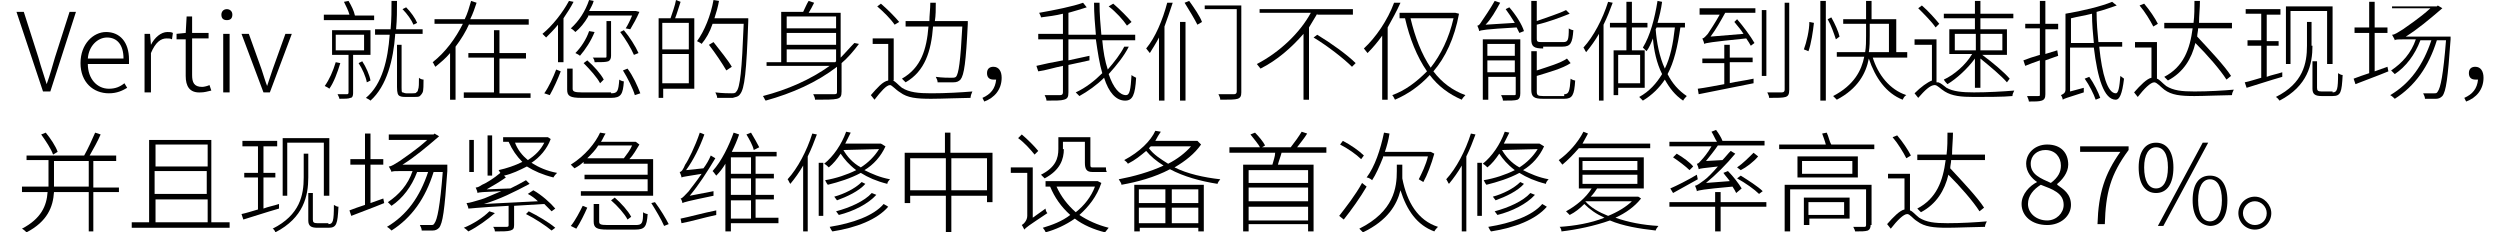 <!-- Generator: Adobe Illustrator 24.3.0, SVG Export Plug-In  --><svg xmlns="http://www.w3.org/2000/svg" xmlns:xlink="http://www.w3.org/1999/xlink" version="1.1" x="0px" y="0px" width="269px" height="25px" viewBox="0 0 269.7 25.4" style="overflow:visible;enable-background:new 0 0 269.7 25.4;" xml:space="preserve" aria-hidden="true">
<defs><linearGradient class="cerosgradient" data-cerosgradient="true" id="CerosGradient_ida3c5d1fd2" gradientUnits="userSpaceOnUse" x1="50%" y1="100%" x2="50%" y2="0%"><stop offset="0%" stop-color="#d1d1d1"/><stop offset="100%" stop-color="#d1d1d1"/></linearGradient><linearGradient/>
</defs>
<g>
	<path d="M0,1.3h0.8l1.6,5c0.3,1.1,0.6,1.9,0.9,2.9h0c0.4-1.1,0.6-1.9,0.9-2.9l1.6-5h0.7l-2.8,8.7H2.9L0,1.3z"/>
	<path d="M7,6.9c0-2.1,1.4-3.4,2.8-3.4c1.5,0,2.5,1.1,2.5,3c0,0.2,0,0.3,0,0.5H7.8c0,1.6,1,2.7,2.3,2.7c0.7,0,1.2-0.2,1.7-0.6   l0.3,0.5c-0.5,0.3-1.1,0.6-2,0.6C8.4,10.2,7,9,7,6.9z M11.7,6.4c0-1.5-0.7-2.3-1.8-2.3c-1,0-2,0.9-2.1,2.3H11.7z"/>
	<path d="M14,3.7h0.6l0.1,1.2h0c0.4-0.8,1.1-1.4,1.8-1.4c0.3,0,0.4,0,0.6,0.1L17,4.3c-0.2-0.1-0.3-0.1-0.6-0.1   c-0.6,0-1.2,0.4-1.7,1.6v4.3H14V3.7z"/>
	<path d="M18.5,8.3v-4h-1V3.7l1-0.1l0.1-1.8h0.6v1.8H21v0.6h-1.8v4c0,0.8,0.2,1.3,1.1,1.3c0.2,0,0.6-0.1,0.8-0.2l0.2,0.6   c-0.4,0.1-0.8,0.2-1.1,0.2C18.9,10.2,18.5,9.4,18.5,8.3z"/>
	<path d="M22.4,1.6c0-0.3,0.2-0.6,0.6-0.6c0.3,0,0.6,0.2,0.6,0.6c0,0.4-0.2,0.6-0.6,0.6C22.6,2.2,22.4,2,22.4,1.6z M22.6,3.7h0.7   v6.4h-0.7V3.7z"/>
	<path d="M24.6,3.7h0.8l1.4,3.9c0.2,0.6,0.4,1.3,0.6,1.8h0c0.2-0.6,0.4-1.2,0.6-1.8l1.4-3.9h0.7l-2.4,6.4H27L24.6,3.7z"/>
	<path d="M39.1,2.2h-5.5V1.6h2.8c-0.1-0.4-0.4-1-0.6-1.4l0.5-0.1c0.3,0.5,0.6,1.1,0.7,1.6h2.1V2.2z M35.4,6.9   c-0.3,1-0.7,2.1-1.2,2.8c-0.1-0.1-0.3-0.2-0.5-0.3c0.5-0.7,0.9-1.6,1.2-2.6L35.4,6.9z M36.8,6v4.2c0,0.3-0.1,0.5-0.3,0.5   c-0.2,0.1-0.6,0.1-1.2,0.1c0-0.1-0.1-0.3-0.2-0.5c0.5,0,0.9,0,1,0c0.1,0,0.2,0,0.2-0.2V6h-1.8V3.3h4.2V6H36.8z M34.9,5.5H38V3.8   h-3.1V5.5z M38.3,9c-0.1-0.6-0.5-1.5-0.9-2.1l0.4-0.2c0.4,0.6,0.8,1.5,0.9,2.1L38.3,9z M41.4,3.8c-0.2,2.7-0.9,5.6-2.7,7.2   c-0.1-0.1-0.3-0.2-0.5-0.3c1.8-1.5,2.4-4.2,2.6-6.9h-1.6V3.2h1.7C41,2.1,41,1.1,41,0.1h0.6c0,1,0,2-0.1,3.1h2.9v0.5H41.4z    M43.3,10.2c0.2,0,0.4,0,0.4-0.1c0.1,0,0.2-0.2,0.2-0.3C44,9.6,44,9.1,44,8.5c0.1,0.1,0.3,0.2,0.5,0.2c0,0.5,0,1.2-0.1,1.4   c-0.1,0.2-0.2,0.3-0.3,0.4s-0.4,0.1-0.7,0.1h-0.8c-0.2,0-0.5,0-0.7-0.1c-0.2-0.1-0.3-0.3-0.3-1V4.9h0.5v4.7c0,0.3,0,0.5,0.1,0.5   c0.1,0,0.2,0.1,0.4,0.1H43.3z M43.4,2.7c-0.2-0.5-0.7-1.2-1.2-1.7l0.4-0.2c0.5,0.5,1,1.2,1.2,1.7L43.4,2.7z"/>
	<path d="M49.5,2.6c-0.4,0.9-0.9,1.7-1.5,2.5v5.8h-0.6V5.8c-0.5,0.6-1,1-1.6,1.5c-0.1-0.1-0.2-0.4-0.3-0.5c1.4-1.1,2.5-2.6,3.3-4.2   h-3.1V2.1h3.3c0.3-0.6,0.5-1.3,0.7-2l0.6,0.2c-0.2,0.6-0.4,1.2-0.7,1.8h6.4v0.6H49.5z M56.2,10.1v0.6h-7.3v-0.6h3.3V6.3h-2.8V5.8   h2.8V3.3h0.6v2.5h2.9v0.6h-2.9v3.8H56.2z"/>
	<path d="M60.9,0.2c-0.3,0.6-0.7,1.2-1.1,1.8v4.8h-0.6V2.7c-0.4,0.5-0.9,1-1.3,1.4c-0.1-0.1-0.3-0.3-0.4-0.4   c1.1-0.9,2.2-2.3,2.9-3.6L60.9,0.2z M57.7,10.2c0.5-0.7,1-1.8,1.3-2.6l0.5,0.2c-0.3,0.8-0.8,1.9-1.2,2.6L57.7,10.2z M65,10.2   c0.7,0,0.8-0.2,0.9-1.5c0.1,0.1,0.4,0.2,0.5,0.2c-0.1,1.4-0.3,1.8-1.4,1.8h-3.2c-1.3,0-1.6-0.2-1.6-0.9V7.5h0.6v2.2   c0,0.3,0.2,0.4,1,0.4H65z M62.5,1.8c-0.4,0.7-0.9,1.3-1.4,1.7c-0.1-0.1-0.3-0.3-0.5-0.4c0.9-0.8,1.6-1.9,2-3.1l0.5,0.1   c-0.1,0.4-0.3,0.7-0.5,1.1h5l0.1,0l0.4,0.1c-0.3,0.7-0.7,1.4-1,1.9l-0.5-0.1c0.2-0.3,0.5-0.9,0.7-1.4H62.5z M63.2,3.5   c-0.4,1-1,1.9-1.6,2.6c-0.1-0.1-0.3-0.2-0.5-0.3c0.6-0.6,1.2-1.5,1.5-2.4L63.2,3.5z M63.8,9.1c-0.3-0.6-1.1-1.5-1.8-2.2l0.4-0.3   c0.7,0.6,1.5,1.5,1.8,2.1L63.8,9.1z M65,6.1c0,0.3-0.1,0.5-0.3,0.6c-0.3,0.1-0.7,0.1-1.5,0.1c0-0.2-0.1-0.4-0.2-0.5   c0.6,0,1.1,0,1.3,0c0.2,0,0.2,0,0.2-0.2V2.3H65V6.1z M66.4,3.3c0.6,0.7,1.3,1.8,1.6,2.5L67.5,6c-0.3-0.7-0.9-1.7-1.5-2.5L66.4,3.3z    M66.8,7.5c0.6,0.8,1.1,1.9,1.4,2.7l-0.6,0.2c-0.2-0.7-0.8-1.9-1.3-2.7L66.8,7.5z"/>
	<path d="M72.6,0.2C72.4,0.8,72.2,1.5,72,2h2.1v7.7h-3.4v1h-0.5V2h1.3c0.2-0.6,0.5-1.4,0.6-2L72.6,0.2z M73.5,2.5h-2.9v2.9h2.9V2.5z    M73.5,9.1V5.9h-2.9v3.2H73.5z M80,2.3c-0.2,5.6-0.4,7.4-0.9,8c-0.2,0.3-0.5,0.3-0.8,0.4c-0.4,0-1.1,0-1.7,0c0-0.2-0.1-0.4-0.2-0.6   c0.8,0.1,1.5,0.1,1.8,0.1c0.2,0,0.4,0,0.5-0.2c0.4-0.4,0.6-2.3,0.8-7.4h-3.4c-0.3,0.9-0.7,1.6-1.2,2.2c-0.1-0.1-0.3-0.2-0.5-0.3   c0.8-1.1,1.5-2.8,1.8-4.5l0.6,0.1c-0.1,0.6-0.3,1.3-0.5,1.9H80V2.3z M77.6,7.7c-0.4-0.7-1.2-1.9-1.9-2.8l0.5-0.3   c0.7,0.9,1.6,2,2,2.7L77.6,7.7z"/>
	<path d="M92.1,4.8c-0.6,0.8-1.2,1.5-1.9,2.1V10c0,0.5-0.1,0.7-0.5,0.8c-0.4,0.1-1.2,0.1-2.4,0.1c0-0.2-0.1-0.4-0.2-0.6   c1.1,0,2,0,2.3,0c0.3,0,0.3-0.1,0.3-0.3V7.3c-2.2,1.7-4.9,2.9-7.8,3.7c-0.1-0.1-0.2-0.4-0.3-0.5c2.7-0.7,5.2-1.8,7.3-3.3H82V6.8   h1.6V1.3H86c0.2-0.4,0.4-0.9,0.6-1.2l0.6,0.2c-0.2,0.4-0.4,0.8-0.6,1.1h3.5v4.9c0.5-0.5,1-1.1,1.5-1.6L92.1,4.8z M84.2,1.8v1.3h5.4   V1.8H84.2z M84.2,4.9h5.4V3.6h-5.4V4.9z M89.5,6.8l0.1-0.1V5.4h-5.4v1.4H89.5z"/>
	<path d="M95.8,8.8c0.3,0.1,0.5,0.4,1,0.8c0.8,0.5,1.8,0.6,3.2,0.6c1.6,0,3.3-0.1,4.5-0.2c-0.1,0.2-0.2,0.5-0.2,0.7   c-0.8,0-3.2,0.1-4.3,0.1c-1.6,0-2.6-0.1-3.4-0.7c-0.5-0.3-0.9-0.8-1.1-0.8c-0.4,0-1,0.7-1.7,1.6l-0.4-0.5c0.7-0.8,1.3-1.5,1.9-1.6   v-4h-1.7V4.2h2.3V8.8z M96,2.7c-0.4-0.6-1.2-1.4-1.9-2l0.4-0.3c0.7,0.6,1.5,1.4,2,2L96,2.7z M100.2,2.9c-0.2,2.7-0.9,4.9-3,6.1   c-0.1-0.1-0.3-0.3-0.4-0.4c2.1-1.2,2.7-3.2,2.9-5.7h-2.5V2.3h2.6c0-0.6,0.1-1.3,0.1-2h0.6c0,0.7,0,1.4-0.1,2h3.6v0.3   c-0.2,4.2-0.4,5.6-0.8,6.1c-0.2,0.2-0.4,0.3-0.8,0.3c-0.3,0-1,0-1.7,0c0-0.2-0.1-0.4-0.2-0.6c0.7,0.1,1.4,0.1,1.7,0.1   c0.2,0,0.4,0,0.5-0.1c0.3-0.3,0.5-1.7,0.7-5.5H100.2z"/>
	<path d="M105.6,10.7c0.9-0.4,1.4-1,1.5-2c-0.1,0-0.2,0-0.3,0c-0.4,0-0.7-0.2-0.7-0.7c0-0.5,0.3-0.7,0.7-0.7c0.6,0,0.9,0.5,0.9,1.2   c0,1.3-0.8,2.2-1.9,2.6L105.6,10.7z"/>
	<path d="M121.6,5.1c-0.5,1-1.3,2-2.2,3c0.5,1.5,1.2,2.3,1.9,2.3c0.4,0,0.5-0.6,0.6-2.2c0.1,0.1,0.3,0.2,0.5,0.3   c-0.1,1.9-0.4,2.5-1.2,2.5c-1,0-1.8-0.9-2.3-2.5c-0.8,0.8-1.8,1.5-2.7,2c-0.1-0.1-0.3-0.3-0.4-0.4c1.1-0.5,2.1-1.3,2.9-2.1   c-0.3-1-0.5-2.3-0.7-3.7h-3v2.3l2.3-0.5l0,0.5L115,7.1v3c0,0.5-0.1,0.7-0.5,0.8c-0.3,0.1-0.9,0.1-1.9,0.1c0-0.2-0.1-0.4-0.2-0.6   c0.8,0,1.5,0,1.7,0c0.2,0,0.3-0.1,0.3-0.3V7.2c-1,0.2-1.9,0.5-2.7,0.6l-0.2-0.6c0.8-0.2,1.8-0.4,2.9-0.6V4.3h-2.7V3.7h2.7V1.5   c-0.8,0.2-1.6,0.3-2.4,0.4c0-0.1-0.1-0.3-0.2-0.5c1.7-0.3,3.7-0.7,4.8-1.1l0.4,0.5c-0.6,0.2-1.3,0.4-2,0.6v2.4h3   c-0.1-1.1-0.2-2.3-0.2-3.5h0.6c0,1.3,0.1,2.4,0.2,3.5h3.7v0.6h-3.6c0.1,1.2,0.3,2.3,0.6,3.2c0.7-0.8,1.4-1.7,1.8-2.5L121.6,5.1z    M121.4,2.8c-0.4-0.6-1.2-1.5-2-2.1l0.5-0.3c0.7,0.6,1.6,1.5,2,2L121.4,2.8z"/>
	<path d="M126.4,0.3c-0.3,0.9-0.6,1.8-0.9,2.6V11h-0.6V4.1c-0.3,0.6-0.7,1.2-1,1.7c-0.1-0.1-0.3-0.4-0.4-0.5c1-1.2,1.8-3.1,2.3-5   L126.4,0.3z M127.2,2.4h0.6V11h-0.6V2.4z M128.2,0.1c0.5,0.7,1.2,1.7,1.4,2.3l-0.5,0.3c-0.3-0.6-0.9-1.6-1.4-2.4L128.2,0.1z    M133.9,10.1c0,0.4-0.1,0.6-0.4,0.7c-0.3,0.1-0.9,0.1-1.9,0.1c0-0.2-0.1-0.4-0.2-0.6c0.8,0,1.5,0,1.7,0c0.2,0,0.3-0.1,0.3-0.3v-9   h-3.5V0.6h4V10.1z"/>
	<path d="M142.2,1.5c-0.3,0.5-0.6,1-0.9,1.5v7.9h-0.6V3.7c-1.3,1.5-2.9,2.9-4.7,3.8c-0.1-0.1-0.3-0.4-0.4-0.5   c2.5-1.3,4.7-3.4,5.9-5.6h-5.6V1h10.2v0.6H142.2z M142.2,3.8c1.5,0.9,3.3,2.2,4.2,3.1l-0.4,0.4c-0.9-0.9-2.7-2.3-4.2-3.2L142.2,3.8   z"/>
	<path d="M151.3,0.3c-0.4,0.9-0.9,1.8-1.4,2.7v7.9h-0.6V3.9c-0.5,0.7-1,1.3-1.6,1.9c-0.1-0.1-0.3-0.4-0.4-0.5c1.3-1.2,2.6-3.1,3.3-5   L151.3,0.3z M157.7,1.5c-0.5,2.7-1.5,4.8-2.8,6.3c0.9,1.2,2.1,2.1,3.5,2.6c-0.1,0.1-0.3,0.3-0.4,0.5c-1.4-0.6-2.6-1.5-3.5-2.7   c-1.1,1.2-2.4,2.1-3.8,2.7c-0.1-0.2-0.2-0.4-0.3-0.5c1.4-0.5,2.6-1.4,3.8-2.6c-1.1-1.6-1.9-3.6-2.4-5.8h-0.6V1.4h6l0.1,0L157.7,1.5   z M152.4,2c0.5,2.1,1.2,3.9,2.2,5.4c1.1-1.4,2-3.2,2.5-5.4H152.4z"/>
	<path d="M163.2,0.8c0.7,0.8,1.4,1.9,1.6,2.6l-0.5,0.2c-0.1-0.2-0.2-0.4-0.3-0.6c-3.5,0.2-3.9,0.3-4.1,0.4c0-0.1-0.1-0.4-0.2-0.6   c0.2,0,0.3-0.2,0.5-0.5c0.2-0.3,0.9-1.3,1.4-2.2l0.6,0.2c-0.5,0.9-1,1.8-1.6,2.4l3.2-0.2c-0.3-0.5-0.7-1.1-1-1.5L163.2,0.8z    M164.4,10.2c0,0.4-0.1,0.6-0.3,0.7c-0.3,0.1-0.8,0.1-1.6,0.1c0-0.2-0.1-0.4-0.2-0.6c0.7,0,1.2,0,1.4,0c0.2,0,0.2,0,0.2-0.2V8.4h-3   v2.5h-0.6V4.3h4.1V10.2z M160.8,4.8v1.3h3V4.8H160.8z M163.8,7.9V6.6h-3v1.3H163.8z M166.9,5.3c-1,0-1.3-0.2-1.3-1V0.1h0.6v2.2   c1.1-0.4,2.4-0.8,3.2-1.2l0.4,0.4c-1,0.4-2.3,0.9-3.6,1.2v1.5c0,0.4,0.1,0.4,0.7,0.4h2.2c0.5,0,0.6-0.2,0.6-1.5   c0.1,0.1,0.4,0.2,0.5,0.2c-0.1,1.4-0.3,1.8-1.2,1.8H166.9z M169.2,10.3c0.5,0,0.6-0.3,0.7-1.7c0.1,0.1,0.4,0.2,0.5,0.2   c-0.1,1.6-0.3,2-1.2,2h-2.3c-1,0-1.3-0.2-1.3-1V5.6h0.6v2.1c1.2-0.4,2.6-0.8,3.3-1.3l0.4,0.5c-0.9,0.6-2.4,1-3.7,1.4v1.7   c0,0.4,0.1,0.5,0.7,0.5H169.2z"/>
	<path d="M174.5,0.3c-0.3,0.8-0.6,1.6-1,2.4V11H173V3.7c-0.4,0.7-0.9,1.4-1.4,2c-0.1-0.1-0.2-0.4-0.3-0.5c1.1-1.2,2.1-3.1,2.7-5   L174.5,0.3z M175.1,9.6v0.8h-0.5V5.5h1.4V3h-1.8V2.5h1.8V0.2h0.6v2.3h1.7V3h-1.7v2.5h1.4v4.1H175.1z M175.1,6v3.1h2.4V6H175.1z    M181.9,3c-0.3,2.1-0.7,3.8-1.4,5.1c0.5,1,1.2,1.8,2.1,2.4c-0.1,0.1-0.3,0.3-0.4,0.5c-0.9-0.6-1.5-1.4-2-2.3   c-0.6,0.9-1.4,1.7-2.4,2.3c-0.1-0.1-0.3-0.3-0.4-0.4c1.1-0.6,1.9-1.5,2.5-2.5c-0.6-1.2-0.9-2.6-1-3.9c-0.2,0.5-0.4,1-0.7,1.4   c-0.1-0.1-0.3-0.3-0.4-0.4c0.8-1.3,1.3-3.2,1.6-5.1l0.5,0.1c-0.1,0.8-0.3,1.6-0.5,2.3h3V3H181.9z M179.2,3.2c0.1,1.4,0.4,3,1,4.3   c0.6-1.2,0.9-2.7,1.1-4.5h-2L179.2,3.2z"/>
	<path d="M187.2,9.1c0.9-0.2,1.8-0.3,2.7-0.5l0,0.5c-2.1,0.4-4.4,0.9-6,1.2l-0.1-0.6c0.8-0.1,1.8-0.3,2.9-0.5V6.9h-2.4V6.4h2.4V4.9   h0.6v1.4h2.5v0.5h-2.5V9.1z M188.1,2.1c0.7,0.8,1.5,1.9,1.9,2.6L189.6,5c-0.1-0.2-0.3-0.5-0.5-0.8c-4,0.4-4.4,0.5-4.6,0.6   c0-0.1-0.1-0.4-0.2-0.6c0.2,0,0.4-0.3,0.6-0.5c0.2-0.3,0.8-1.2,1.3-2.1h-2.2V0.9h6.1v0.5h-3.3c-0.5,0.9-1,1.8-1.6,2.6l3.6-0.3   c-0.3-0.5-0.7-0.9-1-1.3L188.1,2.1z M191.3,8.3h-0.5V1.1h0.5V8.3z M193.8,0.3v9.5c0,0.5-0.1,0.7-0.4,0.8c-0.3,0.1-0.9,0.1-1.8,0.1   c0-0.2-0.1-0.4-0.2-0.6c0.8,0,1.4,0,1.6,0c0.2,0,0.3-0.1,0.3-0.3V0.3H193.8z"/>
	<path d="M195.4,5.4c0.3-0.8,0.6-2.1,0.6-3l0.5,0.1c-0.1,0.9-0.3,2.3-0.6,3.1L195.4,5.4z M197.2,0.1h0.6v10.9h-0.6V0.1z M198.9,4.3   c-0.2-0.6-0.5-1.5-0.9-2.2l0.4-0.2c0.4,0.7,0.8,1.6,0.9,2.1L198.9,4.3z M202.9,6.2c0.6,2,1.9,3.6,3.7,4.2c-0.2,0.1-0.3,0.3-0.4,0.5   c-1.8-0.7-3-2.4-3.7-4.5c-0.3,1.6-1.2,3.3-3.5,4.5c-0.1-0.1-0.3-0.3-0.4-0.4c2.3-1.2,3.1-2.8,3.4-4.3h-3V5.7h3.1   c0.1-0.6,0.1-1.2,0.1-1.8V2.6h-2.5V2.1h2.5v-2h0.6v2h2.7v3.6h1.2v0.6H202.9z M202.6,3.9c0,0.6,0,1.2-0.1,1.8h2.2V2.6h-2.1V3.9z"/>
	<path d="M210.1,9c0.3,0.1,0.5,0.3,0.9,0.6c0.7,0.4,1.7,0.5,3,0.5c1.5,0,3.2-0.1,4.4-0.2c-0.1,0.2-0.2,0.4-0.2,0.6   c-0.9,0.1-3.1,0.1-4.2,0.1c-1.4,0-2.4-0.1-3.2-0.6c-0.5-0.3-0.8-0.7-1.1-0.7c-0.5,0-1.1,0.6-1.8,1.4l-0.4-0.5   c0.7-0.7,1.4-1.2,1.9-1.4V4.9h-1.9V4.3h2.4V9z M209.8,3c-0.4-0.6-1.2-1.4-1.9-2.1l0.4-0.3c0.7,0.6,1.5,1.5,1.9,2L209.8,3z    M214.1,6.4c-0.8,1.1-2,2.2-3,2.8c-0.1-0.1-0.3-0.3-0.4-0.5c1.1-0.5,2.4-1.6,3.1-2.8h-2.5V3.2h2.8V2h-3.4V1.5h3.4V0.1h0.6v1.4h3.6   V2h-3.6v1.2h2.9V6h-2.7c1.1,0.8,2.4,1.9,3,2.6L217.6,9c-0.6-0.7-1.8-1.7-2.9-2.6v3.2h-0.6V6.4z M211.9,5.5h2.3V3.7h-2.3V5.5z    M214.7,3.7v1.8h2.4V3.7H214.7z"/>
	<path d="M221.8,2.6h1.4v0.6h-1.4v2.7l1.3-0.4l0.1,0.6l-1.4,0.5v3.7c0,0.4-0.1,0.6-0.4,0.7c-0.3,0.1-0.7,0.1-1.4,0.1   c0-0.1-0.1-0.4-0.2-0.6c0.6,0,1.1,0,1.2,0c0.2,0,0.2,0,0.2-0.2V6.6c-0.6,0.2-1.1,0.4-1.6,0.6l-0.2-0.6c0.5-0.2,1.1-0.4,1.8-0.6V3.1   h-1.6V2.6h1.6V0.1h0.6V2.6z M227.7,5.2c0.3,2.9,0.9,5,1.8,5c0.3,0,0.4-0.7,0.5-1.9c0.1,0.1,0.3,0.2,0.4,0.3   c-0.2,1.7-0.5,2.3-0.9,2.3c-1.3,0-2-2.4-2.4-5.7h-2.6v4.8l1.5-0.4c0,0.2,0,0.4,0,0.5c-1.9,0.6-2.2,0.7-2.3,0.8   c0-0.1-0.1-0.4-0.2-0.5c0.2-0.1,0.5-0.2,0.5-0.6V1.5c1.8-0.3,3.9-0.8,5.1-1.3l0.5,0.4c-0.6,0.2-1.4,0.5-2.2,0.7   c0,1.2,0.1,2.3,0.2,3.3h2.6v0.5H227.7z M227.1,4.7c-0.1-1-0.2-2.1-0.2-3.2c-0.8,0.2-1.5,0.3-2.3,0.5v2.7H227.1z M226.6,8.4   c0.5,0.7,1,1.7,1.2,2.3l-0.5,0.2c-0.2-0.6-0.7-1.6-1.2-2.3L226.6,8.4z"/>
	<path d="M234,8.6c0.3,0.1,0.5,0.4,1,0.8c0.8,0.5,1.7,0.6,3.1,0.6c1.5,0,3.2-0.1,4.3-0.2c-0.1,0.2-0.2,0.4-0.2,0.6   c-0.8,0-3.1,0.1-4.1,0.1c-1.5,0-2.5-0.1-3.3-0.7C234.4,9.5,234,9,233.7,9c-0.4,0-1.1,0.7-1.8,1.6l-0.4-0.5c0.7-0.8,1.4-1.5,1.9-1.6   V5.2h-1.8V4.6h2.4V8.6z M233.6,2.9c-0.3-0.6-0.9-1.6-1.5-2.3l0.5-0.2c0.6,0.7,1.2,1.6,1.5,2.2L233.6,2.9z M241.6,8.7   c-0.7-1.1-2.1-2.7-3.4-4c-0.4,1.7-1.3,3.2-3,4.1c-0.1-0.1-0.3-0.3-0.4-0.4c2.1-1.1,2.8-3,3.1-5.3h-3.1V2.5h3.2   c0.1-0.8,0.1-1.6,0.1-2.4h0.6c0,0.8-0.1,1.6-0.1,2.4h3.6v0.6h-3.7c0,0.3-0.1,0.6-0.1,0.9c1.3,1.4,3,3.2,3.7,4.3L241.6,8.7z"/>
	<path d="M247.7,8.4c-1.4,0.4-2.9,0.9-3.9,1.2L243.6,9c0.5-0.1,1.1-0.3,1.8-0.5V5h-1.5V4.4h1.5V1.5h-1.7V1h3.8v0.6H246v2.9h1.3V5   H246v3.4c0.5-0.2,1.1-0.3,1.7-0.5L247.7,8.4z M251,5c0,2-0.5,4.4-3.6,6c-0.1-0.1-0.2-0.3-0.4-0.4c3-1.5,3.4-3.7,3.4-5.6V2.4h0.5V5z    M248.7,7h-0.6V0.7h5.1V7h-0.6V1.2h-4V7z M253.2,10.1c0.5,0,0.6-0.3,0.6-2.1c0.2,0.1,0.3,0.2,0.5,0.2c-0.1,1.9-0.2,2.3-1.1,2.3   h-1.2c-0.7,0-1-0.2-1-0.8v-3h0.5v2.9c0,0.3,0.1,0.4,0.5,0.4H253.2z"/>
	<path d="M259.2,7.3l0.1,0.5c-1.2,0.5-2.6,1-3.6,1.4l-0.2-0.6c0.5-0.2,1.1-0.4,1.7-0.6V3.6h-1.6V3h1.6V0.2h0.6V3h1.4v0.6h-1.4v4.2   L259.2,7.3z M266.1,4c0,0,0,0.2,0,0.3c-0.3,4.3-0.5,5.7-0.9,6.2c-0.2,0.2-0.4,0.3-0.7,0.3c-0.3,0-0.7,0-1.2,0   c0-0.2-0.1-0.4-0.2-0.6c0.5,0,1,0,1.2,0c0.2,0,0.3,0,0.4-0.2c0.3-0.4,0.6-1.8,0.9-5.6h-1c-0.9,2.9-2.4,5-4.6,6.4   c-0.1-0.1-0.3-0.3-0.5-0.4c2.2-1.3,3.6-3.3,4.5-6h-1.2c-0.6,1.6-1.6,2.9-2.8,3.7c-0.1-0.1-0.3-0.3-0.4-0.4c1.2-0.8,2.2-1.9,2.7-3.4   h-1.3c-0.6,0-0.9,0-1,0.1c0-0.1-0.2-0.4-0.3-0.6c0.3,0,0.7-0.3,1.2-0.6c0.4-0.3,1.8-1.2,3-2.3h-4.2V0.7h4.9l0.1-0.1l0.5,0.3   c-1.4,1.2-2.7,2.3-4,3.1H266.1z"/>
	<path d="M267.6,10.7c0.9-0.4,1.4-1,1.5-2c-0.1,0-0.2,0-0.3,0c-0.4,0-0.7-0.2-0.7-0.7c0-0.5,0.3-0.7,0.7-0.7c0.6,0,0.9,0.5,0.9,1.2   c0,1.3-0.8,2.2-1.9,2.6L267.6,10.7z"/>
	<path d="M11.3,21H8.4v4.3H7.9V21H4.1c-0.1,1.6-0.7,3.2-3,4.4C1,25.3,0.8,25.1,0.6,25c2.1-1.1,2.7-2.5,2.8-4H0.6v-0.6h2.9   c0-0.1,0-0.3,0-0.4v-2.5H1.1V17h6.3c0.4-0.7,0.9-1.8,1.2-2.5l0.6,0.2C8.9,15.4,8.4,16.3,8,17h2.9v0.6H8.4v2.9h2.8V21z M4,16.9   c-0.2-0.6-0.8-1.5-1.3-2.2l0.5-0.2c0.5,0.6,1.1,1.5,1.3,2.1L4,16.9z M7.9,20.5v-2.9H4.1V20c0,0.1,0,0.3,0,0.4H7.9z"/>
	<path d="M23.3,24.3v0.6H12.6v-0.6h1.9v-9h6.8v9H23.3z M15.2,15.8v2.4h5.7v-2.4H15.2z M20.8,18.7h-5.7v2.5h5.7V18.7z M15.2,24.3h5.7   v-2.5h-5.7V24.3z"/>
	<path d="M28.7,22.8c-1.4,0.4-2.9,0.9-3.9,1.2l-0.2-0.6c0.5-0.1,1.1-0.3,1.8-0.5v-3.5h-1.5v-0.5h1.5v-2.9h-1.7v-0.6h3.8v0.6H27v2.9   h1.3v0.5H27v3.4c0.5-0.2,1.1-0.3,1.7-0.5L28.7,22.8z M31.9,19.4c0,2-0.5,4.4-3.6,6C28.3,25.3,28.1,25,28,25c3-1.5,3.4-3.7,3.4-5.6   v-2.6h0.5V19.4z M29.7,21.4h-0.6v-6.3h5.1v6.3h-0.6v-5.8h-4V21.4z M34.1,24.5c0.5,0,0.6-0.3,0.6-2.1c0.2,0.1,0.3,0.2,0.5,0.2   c-0.1,1.9-0.2,2.3-1.1,2.3h-1.2c-0.7,0-1-0.2-1-0.8v-3h0.5v2.9c0,0.3,0.1,0.4,0.5,0.4H34.1z"/>
	<path d="M40.1,21.7l0.1,0.5c-1.2,0.5-2.6,1-3.6,1.4l-0.2-0.6c0.5-0.2,1.1-0.4,1.7-0.6V18h-1.6v-0.6h1.6v-2.8h0.6v2.8h1.4V18h-1.4   v4.2L40.1,21.7z M47.1,18.4c0,0,0,0.2,0,0.3c-0.3,4.3-0.5,5.7-0.9,6.2c-0.2,0.2-0.4,0.3-0.7,0.3c-0.3,0-0.7,0-1.2,0   c0-0.2-0.1-0.4-0.2-0.6c0.5,0,1,0,1.2,0c0.2,0,0.3,0,0.4-0.2c0.3-0.4,0.6-1.8,0.9-5.6h-1c-0.9,2.9-2.4,5-4.6,6.4   c-0.1-0.1-0.3-0.3-0.5-0.4c2.2-1.3,3.6-3.3,4.5-6h-1.2c-0.6,1.6-1.6,2.9-2.8,3.7c-0.1-0.1-0.3-0.3-0.4-0.4c1.2-0.8,2.2-1.9,2.7-3.4   h-1.3c-0.6,0-0.9,0-1,0.1c0-0.1-0.2-0.4-0.3-0.6c0.3,0,0.7-0.3,1.2-0.6c0.4-0.3,1.8-1.2,3-2.3h-4.2v-0.6h4.9l0.1-0.1l0.5,0.3   c-1.4,1.2-2.7,2.3-4,3.1H47.1z"/>
	<path d="M52.3,23.3c-0.8,0.7-1.9,1.5-2.9,2c-0.1-0.1-0.3-0.3-0.5-0.4c1-0.4,2.1-1.1,2.8-1.8L52.3,23.3z M56.5,20.8   c0.9,0.5,1.9,1.4,2.4,2l-0.4,0.3c-0.2-0.2-0.5-0.5-0.8-0.8l-3.3,0.2v2.1c0,0.4-0.1,0.5-0.4,0.6c-0.3,0.1-0.9,0.1-1.7,0.1   c0-0.2-0.1-0.4-0.2-0.5c0.8,0,1.4,0,1.5,0c0.2,0,0.2-0.1,0.2-0.2v-2.1c-3.7,0.2-4.1,0.3-4.4,0.3c0-0.1-0.1-0.4-0.2-0.6   c0.3,0,0.9-0.2,1.6-0.4c0.4-0.1,1.2-0.5,2.2-0.9c-2.1,0.1-2.4,0.1-2.6,0.2c0-0.1-0.1-0.4-0.2-0.6c0.2,0,0.4-0.1,0.7-0.3   c0.3-0.1,1.3-0.7,2-1.3c-0.1-0.1-0.1-0.2-0.2-0.3c0.9-0.2,1.8-0.5,2.6-0.9c-0.6-0.6-1.1-1.3-1.5-2.2h-0.6V15H58l0.1,0l0.3,0.2   c-0.4,1.1-1.2,2-2.1,2.6c0.8,0.5,1.7,0.9,2.8,1.1c-0.1,0.1-0.3,0.3-0.4,0.5c-1.2-0.3-2.1-0.7-2.9-1.2c-0.8,0.4-1.6,0.8-2.5,1   l0.2,0.2c-0.7,0.5-1.4,0.9-2.1,1.3l2.6-0.1c0.6-0.3,1.2-0.6,1.7-0.9l0.4,0.4c-1.7,0.9-3.3,1.7-5,2.2l5.9-0.3   c-0.3-0.3-0.7-0.6-1.1-0.8L56.5,20.8z M50,18.8h-0.5v-3.5H50V18.8z M52,19.2h-0.5v-4.4H52V19.2z M54.5,15.6   c0.3,0.8,0.8,1.4,1.4,1.9c0.8-0.5,1.4-1.1,1.8-1.9H54.5z M56,23.1c1,0.5,2.2,1.2,2.9,1.8l-0.4,0.3c-0.6-0.5-1.8-1.3-2.8-1.8   L56,23.1z"/>
	<path d="M60.6,24.7c0.5-0.6,1-1.6,1.3-2.2l0.5,0.2c-0.3,0.7-0.8,1.7-1.2,2.3L60.6,24.7z M62.1,17.6c-0.3,0.3-0.7,0.6-1.1,0.8   c-0.1-0.1-0.3-0.3-0.4-0.4c1.6-1,2.7-2.4,3.2-3.5l0.6,0.1c-0.2,0.3-0.3,0.6-0.5,0.9h3.7l0.1,0l0.4,0.3c-0.3,0.5-0.7,1.2-1.1,1.6   h2.6v4h-7.9v-0.5h7.3v-1.3h-6.9v-0.5h6.9v-1.2h-7V17.6z M63.6,15.9c-0.3,0.5-0.7,0.9-1.2,1.4h4c0.3-0.4,0.7-0.9,0.9-1.4H63.6z    M67.7,24.6c0.7,0,0.8-0.2,0.8-1.4c0.1,0.1,0.4,0.2,0.5,0.2c-0.1,1.4-0.3,1.7-1.4,1.7h-3c-1.2,0-1.5-0.2-1.5-0.9v-1.9h0.6v1.9   c0,0.3,0.1,0.4,0.9,0.4H67.7z M65.4,21.6c0.7,0.6,1.5,1.5,1.8,2.1L66.8,24c-0.3-0.6-1.1-1.5-1.8-2.1L65.4,21.6z M69.8,22.1   c0.6,0.8,1.2,1.8,1.5,2.4l-0.5,0.2c-0.3-0.7-0.9-1.7-1.4-2.5L69.8,22.1z"/>
	<path d="M76.2,20.9c0,0.1,0,0.3,0,0.5c-2.9,0.6-3.2,0.7-3.4,0.8c0-0.1-0.1-0.4-0.2-0.5c0.2,0,0.5-0.4,0.9-0.8   c0.2-0.3,0.8-1,1.4-1.9c-1.7,0.3-2,0.3-2.2,0.4c0-0.1-0.1-0.4-0.2-0.6c0.2,0,0.4-0.3,0.6-0.8c0.3-0.4,1.1-2,1.6-3.5l0.5,0.2   c-0.5,1.4-1.2,2.8-2,3.9l1.9-0.2c0.3-0.4,0.6-0.9,0.8-1.4l0.5,0.3c-0.9,1.5-1.8,2.9-2.8,4.1L76.2,20.9z M72.6,23.9   c1-0.2,2.4-0.6,3.9-0.9l0,0.5c-1.4,0.3-2.7,0.7-3.8,0.9L72.6,23.9z M83.3,24.4h-5.2v0.9h-0.6v-7.4c-0.3,0.5-0.6,0.9-1,1.3   c-0.1-0.1-0.2-0.3-0.4-0.5c1-1.1,1.8-2.8,2.3-4.2l0.6,0.2c-0.2,0.6-0.5,1.3-0.8,1.9h4.9v0.5h-2.3V19h2v0.5h-2v1.8h2v0.5h-2v2h2.5   V24.4z M80.3,17.2h-2.2V19h2.2V17.2z M80.3,19.5h-2.2v1.8h2.2V19.5z M78.1,23.9h2.2v-2h-2.2V23.9z M80.6,16.4   c-0.1-0.5-0.5-1.2-0.8-1.7l0.5-0.2c0.3,0.5,0.7,1.2,0.9,1.6L80.6,16.4z"/>
	<path d="M87.5,14.7c-0.3,0.8-0.6,1.6-1,2.4v8.2H86v-7.2c-0.4,0.7-0.9,1.4-1.4,2c-0.1-0.1-0.2-0.4-0.3-0.5c1.1-1.2,2.1-3.1,2.7-5   L87.5,14.7z M87.7,17.8h0.5v5.8h-0.5V17.8z M95,16c-0.5,1.1-1.3,2-2.3,2.6c0.8,0.4,1.7,0.8,2.8,1c-0.1,0.1-0.3,0.3-0.3,0.5   c-1.2-0.3-2.1-0.7-2.9-1.2c-1.1,0.6-2.4,1-3.6,1.3c-0.1-0.1-0.2-0.3-0.3-0.5c1.2-0.2,2.4-0.6,3.4-1.1c-0.8-0.6-1.3-1.2-1.7-1.8   c-0.4,0.6-0.8,1.1-1.3,1.5c-0.1-0.1-0.3-0.3-0.5-0.4c1-0.8,1.9-2.1,2.4-3.5l0.5,0.1c-0.2,0.4-0.4,0.8-0.6,1.2h3.8l0.1,0L95,16z    M95.3,22.6c-1.2,1.4-3.5,2.3-6.1,2.7c-0.1-0.1-0.2-0.3-0.3-0.5c2.5-0.4,4.8-1.2,5.9-2.5L95.3,22.6z M92.8,20.1   c-0.7,0.8-2,1.4-3.1,1.8c-0.1-0.1-0.2-0.3-0.3-0.4c1.1-0.3,2.3-0.9,3-1.6L92.8,20.1z M94,21.3c-0.9,1-2.5,1.8-4.1,2.2   c-0.1-0.1-0.2-0.3-0.3-0.4c1.5-0.4,3.1-1.1,3.9-2L94,21.3z M90.4,16.4c0.4,0.7,1,1.4,1.9,1.9c0.8-0.5,1.5-1.2,2-2L90.4,16.4   L90.4,16.4z"/>
	<path d="M106.7,16.7v5.4h-0.6v-0.7h-3.9v4h-0.6v-4h-3.9v0.8h-0.6v-5.5h4.4v-2.2h0.6v2.2H106.7z M101.6,20.8v-3.5h-3.9v3.5H101.6z    M106.1,20.8v-3.5h-3.9v3.5H106.1z"/>
	<path d="M112.5,22.8c0,0.2,0.1,0.4,0.2,0.5c-2.1,1.4-2.4,1.6-2.5,1.8c-0.1-0.1-0.2-0.4-0.3-0.5c0.2-0.1,0.6-0.5,0.6-1v-4.7h-1.8   v-0.6h2.4v5.5L112.5,22.8z M111.3,16.9c-0.4-0.5-1.1-1.3-1.8-1.8l0.4-0.4c0.6,0.5,1.4,1.3,1.8,1.8L111.3,16.9z M114.5,16.3   c0,1.1-0.4,2.3-2.1,3.2c-0.1-0.1-0.3-0.3-0.4-0.4c1.6-0.8,1.9-1.8,1.9-2.8V15h3.5v2.9c0,0.3,0,0.4,0.2,0.4h1c0.2,0,0.4,0,0.5,0   c0,0.1,0,0.4,0.1,0.5c-0.1,0-0.3,0-0.6,0h-1c-0.6,0-0.8-0.3-0.8-1v-2.3h-2.4V16.3z M118.6,20c-0.5,1.5-1.4,2.6-2.4,3.5   c0.9,0.6,2,1.1,3.2,1.4c-0.1,0.1-0.3,0.4-0.4,0.5c-1.2-0.3-2.4-0.8-3.3-1.5c-1,0.7-2.1,1.2-3.2,1.5c0-0.1-0.2-0.4-0.3-0.5   c1-0.3,2.1-0.7,3-1.4c-1-0.9-1.7-1.9-2.2-3.1h-0.5v-0.6h5.6l0.1,0L118.6,20z M113.7,20.4c0.5,1.1,1.2,2,2.1,2.8   c0.9-0.7,1.7-1.7,2.1-2.8H113.7z"/>
	<path d="M129.5,15.8c-0.7,1-1.7,1.8-2.9,2.5c1.4,0.7,3.2,1.1,5,1.3c-0.1,0.1-0.3,0.4-0.3,0.5c-1.9-0.3-3.7-0.8-5.2-1.6   c-1.7,0.9-3.6,1.4-5.3,1.7c0-0.2-0.2-0.4-0.3-0.6c1.6-0.3,3.4-0.8,4.9-1.5c-0.8-0.5-1.4-1-1.9-1.6c-0.6,0.5-1.2,1-2,1.4   c-0.1-0.2-0.3-0.3-0.4-0.4c1.7-0.9,2.9-2.1,3.4-3.2l0.6,0.1c-0.2,0.3-0.4,0.6-0.6,1h4.5l0.1,0L129.5,15.8z M122.2,20.2h7.6v5.1   h-0.6v-0.4h-6.4v0.4h-0.6V20.2z M122.7,20.7v1.5h2.9v-1.5H122.7z M125.6,24.4v-1.7h-2.9v1.7H125.6z M123.8,16.2   c0.5,0.7,1.3,1.2,2.1,1.7c1-0.5,1.9-1.2,2.5-1.9H124L123.8,16.2z M129.2,20.7h-2.9v1.5h2.9V20.7z M129.2,24.4v-1.7h-2.9v1.7H129.2z   "/>
	<path d="M138.3,16.7c-0.1,0.4-0.3,0.9-0.4,1.3h3.9v7.3h-0.6v-0.8h-6.5v0.8h-0.6V18h3.2c0.1-0.4,0.3-0.9,0.3-1.3h-5v-0.6h6.7   c0.4-0.5,0.9-1.2,1.2-1.7l0.6,0.2c-0.3,0.5-0.8,1.1-1.1,1.5h3.2v0.6H138.3z M141.2,18.6h-6.5V20h6.5V18.6z M141.2,20.5h-6.5V22h6.5   V20.5z M141.2,24.1v-1.5h-6.5v1.5H141.2z M135.4,14.5c0.4,0.4,0.9,1,1.1,1.4l-0.5,0.3c-0.2-0.4-0.7-1-1.1-1.5L135.4,14.5z"/>
	<path d="M147.6,20.4c-0.7,1.2-1.7,2.6-2.5,3.6l-0.5-0.4c0.7-0.9,1.8-2.3,2.5-3.6L147.6,20.4z M147,17.4c-0.5-0.5-1.5-1.2-2.3-1.6   l0.3-0.4c0.8,0.4,1.8,1.1,2.3,1.6L147,17.4z M151.5,18.7c0,0.3,0,0.5,0,0.8c0.5,2.6,1.7,4.6,3.9,5.3c-0.1,0.1-0.3,0.3-0.4,0.5   c-1.9-0.7-3-2.3-3.7-4.5c-0.4,1.6-1.4,3.3-4.1,4.6c-0.1-0.1-0.3-0.3-0.4-0.4c3.8-1.9,4.1-4.5,4.1-6.3v-0.7h0.6V18.7z M149.4,17.2   c-0.4,1-0.8,1.9-1.2,2.5c-0.1-0.1-0.4-0.3-0.6-0.3c0.9-1.2,1.5-3,1.9-4.9l0.6,0.1c-0.1,0.7-0.3,1.4-0.5,2h4.9l0.1,0l0.4,0.2   c-0.3,1.1-0.8,2.4-1.2,3.1l-0.5-0.3c0.3-0.6,0.8-1.6,1-2.5H149.4z"/>
	<path d="M159.5,14.7c-0.3,0.8-0.6,1.6-1,2.4v8.2H158v-7.2c-0.4,0.7-0.9,1.4-1.4,2c-0.1-0.1-0.2-0.4-0.3-0.5c1.1-1.2,2.1-3.1,2.7-5   L159.5,14.7z M159.7,17.8h0.5v5.8h-0.5V17.8z M167,16c-0.5,1.1-1.3,2-2.3,2.6c0.8,0.4,1.7,0.8,2.8,1c-0.1,0.1-0.3,0.3-0.3,0.5   c-1.2-0.3-2.1-0.7-2.9-1.2c-1.1,0.6-2.4,1-3.6,1.3c-0.1-0.1-0.2-0.3-0.3-0.5c1.2-0.2,2.4-0.6,3.4-1.1c-0.8-0.6-1.3-1.2-1.7-1.8   c-0.4,0.6-0.8,1.1-1.3,1.5c-0.1-0.1-0.3-0.3-0.5-0.4c1-0.8,1.9-2.1,2.4-3.5l0.5,0.1c-0.2,0.4-0.4,0.8-0.6,1.2h3.8l0.1,0L167,16z    M167.3,22.6c-1.2,1.4-3.5,2.3-6.1,2.7c-0.1-0.1-0.2-0.3-0.3-0.5c2.5-0.4,4.8-1.2,5.9-2.5L167.3,22.6z M164.8,20.1   c-0.7,0.8-2,1.4-3.1,1.8c-0.1-0.1-0.2-0.3-0.3-0.4c1.1-0.3,2.3-0.9,3-1.6L164.8,20.1z M166,21.3c-0.9,1-2.5,1.8-4.1,2.2   c-0.1-0.1-0.2-0.3-0.3-0.4c1.5-0.4,3.1-1.1,3.9-2L166,21.3z M162.4,16.4c0.4,0.7,1,1.4,1.9,1.9c0.8-0.5,1.5-1.2,2-2L162.4,16.4   L162.4,16.4z"/>
	<path d="M177.6,21.7c-0.7,0.9-1.7,1.6-2.8,2.1c1.4,0.5,3,0.8,4.7,0.9c-0.1,0.1-0.3,0.4-0.3,0.5c-1.8-0.2-3.6-0.5-5-1.1   c-1.7,0.6-3.6,1-5.3,1.2c0-0.2-0.1-0.4-0.2-0.5c1.6-0.1,3.4-0.4,4.9-1c-0.9-0.4-1.6-0.9-2.2-1.5c-0.5,0.5-1,0.9-1.6,1.2   c-0.1-0.1-0.3-0.3-0.4-0.4c1.1-0.6,2.2-1.5,2.8-2.5h-1.4v-3.4h7.1v3.4h-5.1c-0.2,0.3-0.4,0.6-0.7,0.9h5.1l0.1,0L177.6,21.7z    M170.8,16.2c-0.6,0.7-1.2,1.3-1.8,1.8c-0.1-0.1-0.3-0.4-0.4-0.5c1-0.7,2.1-1.9,2.7-3.1l0.5,0.2c-0.2,0.4-0.4,0.7-0.6,1.1h7.4v0.5   H170.8z M171.2,18.6h6v-1h-6V18.6z M171.2,20.1h6v-1h-6V20.1z M171.5,22c0.6,0.7,1.5,1.2,2.5,1.6c1-0.4,2-1,2.6-1.6H171.5z"/>
	<path d="M191.3,22.6h-5v2.7h-0.6v-2.7h-5v-0.5h5V21h0.6v1.1h5V22.6z M183.8,19.6c-0.9,0.5-2,1.1-2.7,1.5l-0.3-0.5   c0.7-0.3,1.9-0.9,2.9-1.5L183.8,19.6z M188,21.1c-0.1-0.2-0.2-0.4-0.4-0.7c-3.3,0.3-3.7,0.4-3.9,0.5c0-0.1-0.1-0.4-0.2-0.6   c0.2,0,0.6-0.3,1-0.6c0.3-0.2,0.9-0.8,1.5-1.5c-1.7,0.2-1.9,0.2-2.1,0.3c0-0.1-0.1-0.4-0.2-0.6c0.2,0,0.3-0.2,0.5-0.4   c0.2-0.2,0.7-0.8,1.1-1.5h-4.6v-0.5h5.2c-0.2-0.3-0.4-0.8-0.6-1.1l0.5-0.2c0.3,0.4,0.6,0.9,0.7,1.2h4.6v0.5H186   c-0.4,0.6-0.9,1.2-1.3,1.7l1.8-0.1c0.3-0.3,0.6-0.7,0.9-1l0.5,0.3c-1,1.2-2.1,2.3-3.2,3.2l2.6-0.2c-0.2-0.3-0.5-0.6-0.7-0.9   l0.5-0.2c0.6,0.6,1.2,1.4,1.5,1.9L188,21.1z M181.5,16.8c0.7,0.4,1.5,1,1.8,1.4l-0.4,0.4c-0.4-0.4-1.2-1-1.8-1.4L181.5,16.8z    M190.5,21.2c-0.5-0.5-1.5-1.2-2.4-1.7l0.4-0.3c0.8,0.5,1.9,1.2,2.4,1.7L190.5,21.2z M190.4,17.1c-0.5,0.6-1.3,1.2-1.9,1.5   l-0.4-0.3c0.6-0.4,1.3-1.1,1.8-1.6L190.4,17.1z"/>
	<path d="M203.1,15.8v0.5h-10.4v-0.5h5.1c-0.1-0.4-0.3-0.9-0.4-1.2l0.5-0.1c0.2,0.4,0.3,1,0.5,1.3H203.1z M202.7,24.6   c0,0.3-0.1,0.5-0.3,0.6c-0.3,0.1-0.7,0.1-1.4,0.1c0-0.1-0.1-0.3-0.2-0.5c0.5,0,1,0,1.2,0c0.1,0,0.2,0,0.2-0.2v-3.9h-8.3v4.6h-0.6   v-5.1h9.5V24.6z M201.3,17.1v2.3h-6.6v-2.3H201.3z M200.7,17.6h-5.5V19h5.5V17.6z M200.4,23.9h-4.4v0.7h-0.6v-3h5V23.9z    M195.9,22.1v1.4h3.9v-1.4H195.9z"/>
	<path d="M207,23c0.3,0.1,0.5,0.4,1,0.8c0.8,0.5,1.7,0.6,3.1,0.6c1.5,0,3.2-0.1,4.3-0.2c-0.1,0.2-0.2,0.4-0.2,0.6   c-0.8,0-3.1,0.1-4.1,0.1c-1.5,0-2.5-0.1-3.3-0.7c-0.5-0.3-0.8-0.8-1.1-0.8c-0.4,0-1.1,0.7-1.8,1.6l-0.4-0.5   c0.7-0.8,1.4-1.5,1.9-1.6v-3.4h-1.8V19h2.4V23z M206.6,17.3c-0.3-0.6-0.9-1.6-1.5-2.3l0.5-0.2c0.6,0.7,1.2,1.6,1.5,2.2L206.6,17.3z    M214.6,23.1c-0.7-1.1-2.1-2.7-3.4-4c-0.4,1.7-1.3,3.2-3,4.1c-0.1-0.1-0.3-0.3-0.4-0.4c2.1-1.1,2.8-3,3.1-5.3h-3.1v-0.6h3.2   c0.1-0.8,0.1-1.6,0.1-2.4h0.6c0,0.8-0.1,1.6-0.1,2.4h3.6v0.6h-3.7c0,0.3-0.1,0.6-0.1,0.9c1.3,1.4,3,3.2,3.7,4.3L214.6,23.1z"/>
	<path d="M219.2,22.3c0-1.1,0.9-2,1.7-2.4v0c-0.6-0.4-1.2-1.1-1.2-2c0-1.2,1-2.1,2.3-2.1c1.5,0,2.3,0.9,2.3,2.2   c0,0.9-0.7,1.7-1.2,2.1v0.1c0.7,0.5,1.5,1,1.5,2.2c0,1.2-1.1,2.2-2.6,2.2C220.3,24.6,219.2,23.6,219.2,22.3z M223.8,22.4   c0-1.3-1.2-1.7-2.5-2.2c-0.8,0.5-1.4,1.2-1.4,2.1c0,1,0.9,1.8,2.1,1.8C223,24.1,223.8,23.3,223.8,22.4z M223.5,18.1   c0-0.9-0.6-1.7-1.7-1.7c-0.9,0-1.6,0.6-1.6,1.5c0,1.2,1.1,1.6,2.2,2.1C223.2,19.4,223.5,18.8,223.5,18.1z"/>
	<path d="M230,16.6h-4.4V16h5.3v0.4c-2,2.7-2.5,4.7-2.6,8.1h-0.8C227.6,21.1,228.3,19,230,16.6z"/>
	<path d="M232,18.3c0-1.7,0.7-2.7,1.9-2.7c1.2,0,1.9,1,1.9,2.7c0,1.8-0.7,2.8-1.9,2.8C232.7,21.1,232,20.1,232,18.3z M235.2,18.3   c0-1.5-0.5-2.2-1.3-2.2c-0.8,0-1.3,0.8-1.3,2.2c0,1.5,0.5,2.3,1.3,2.3C234.7,20.6,235.2,19.8,235.2,18.3z M239,15.6h0.6l-4.9,9.1   h-0.6L239,15.6z M237.9,21.9c0-1.8,0.7-2.7,1.9-2.7c1.2,0,1.9,1,1.9,2.7c0,1.8-0.7,2.8-1.9,2.8C238.6,24.6,237.9,23.6,237.9,21.9z    M241.1,21.9c0-1.5-0.5-2.3-1.3-2.3c-0.8,0-1.3,0.8-1.3,2.3c0,1.5,0.5,2.3,1.3,2.3C240.6,24.2,241.1,23.3,241.1,21.9z"/>
	<path d="M246.5,23.3c0,1-0.8,1.8-1.8,1.8s-1.8-0.8-1.8-1.8c0-1,0.8-1.8,1.8-1.8S246.5,22.4,246.5,23.3z M246,23.3   c0-0.7-0.6-1.3-1.3-1.3s-1.3,0.6-1.3,1.3c0,0.7,0.6,1.3,1.3,1.3S246,24.1,246,23.3z"/>
</g>
</svg>